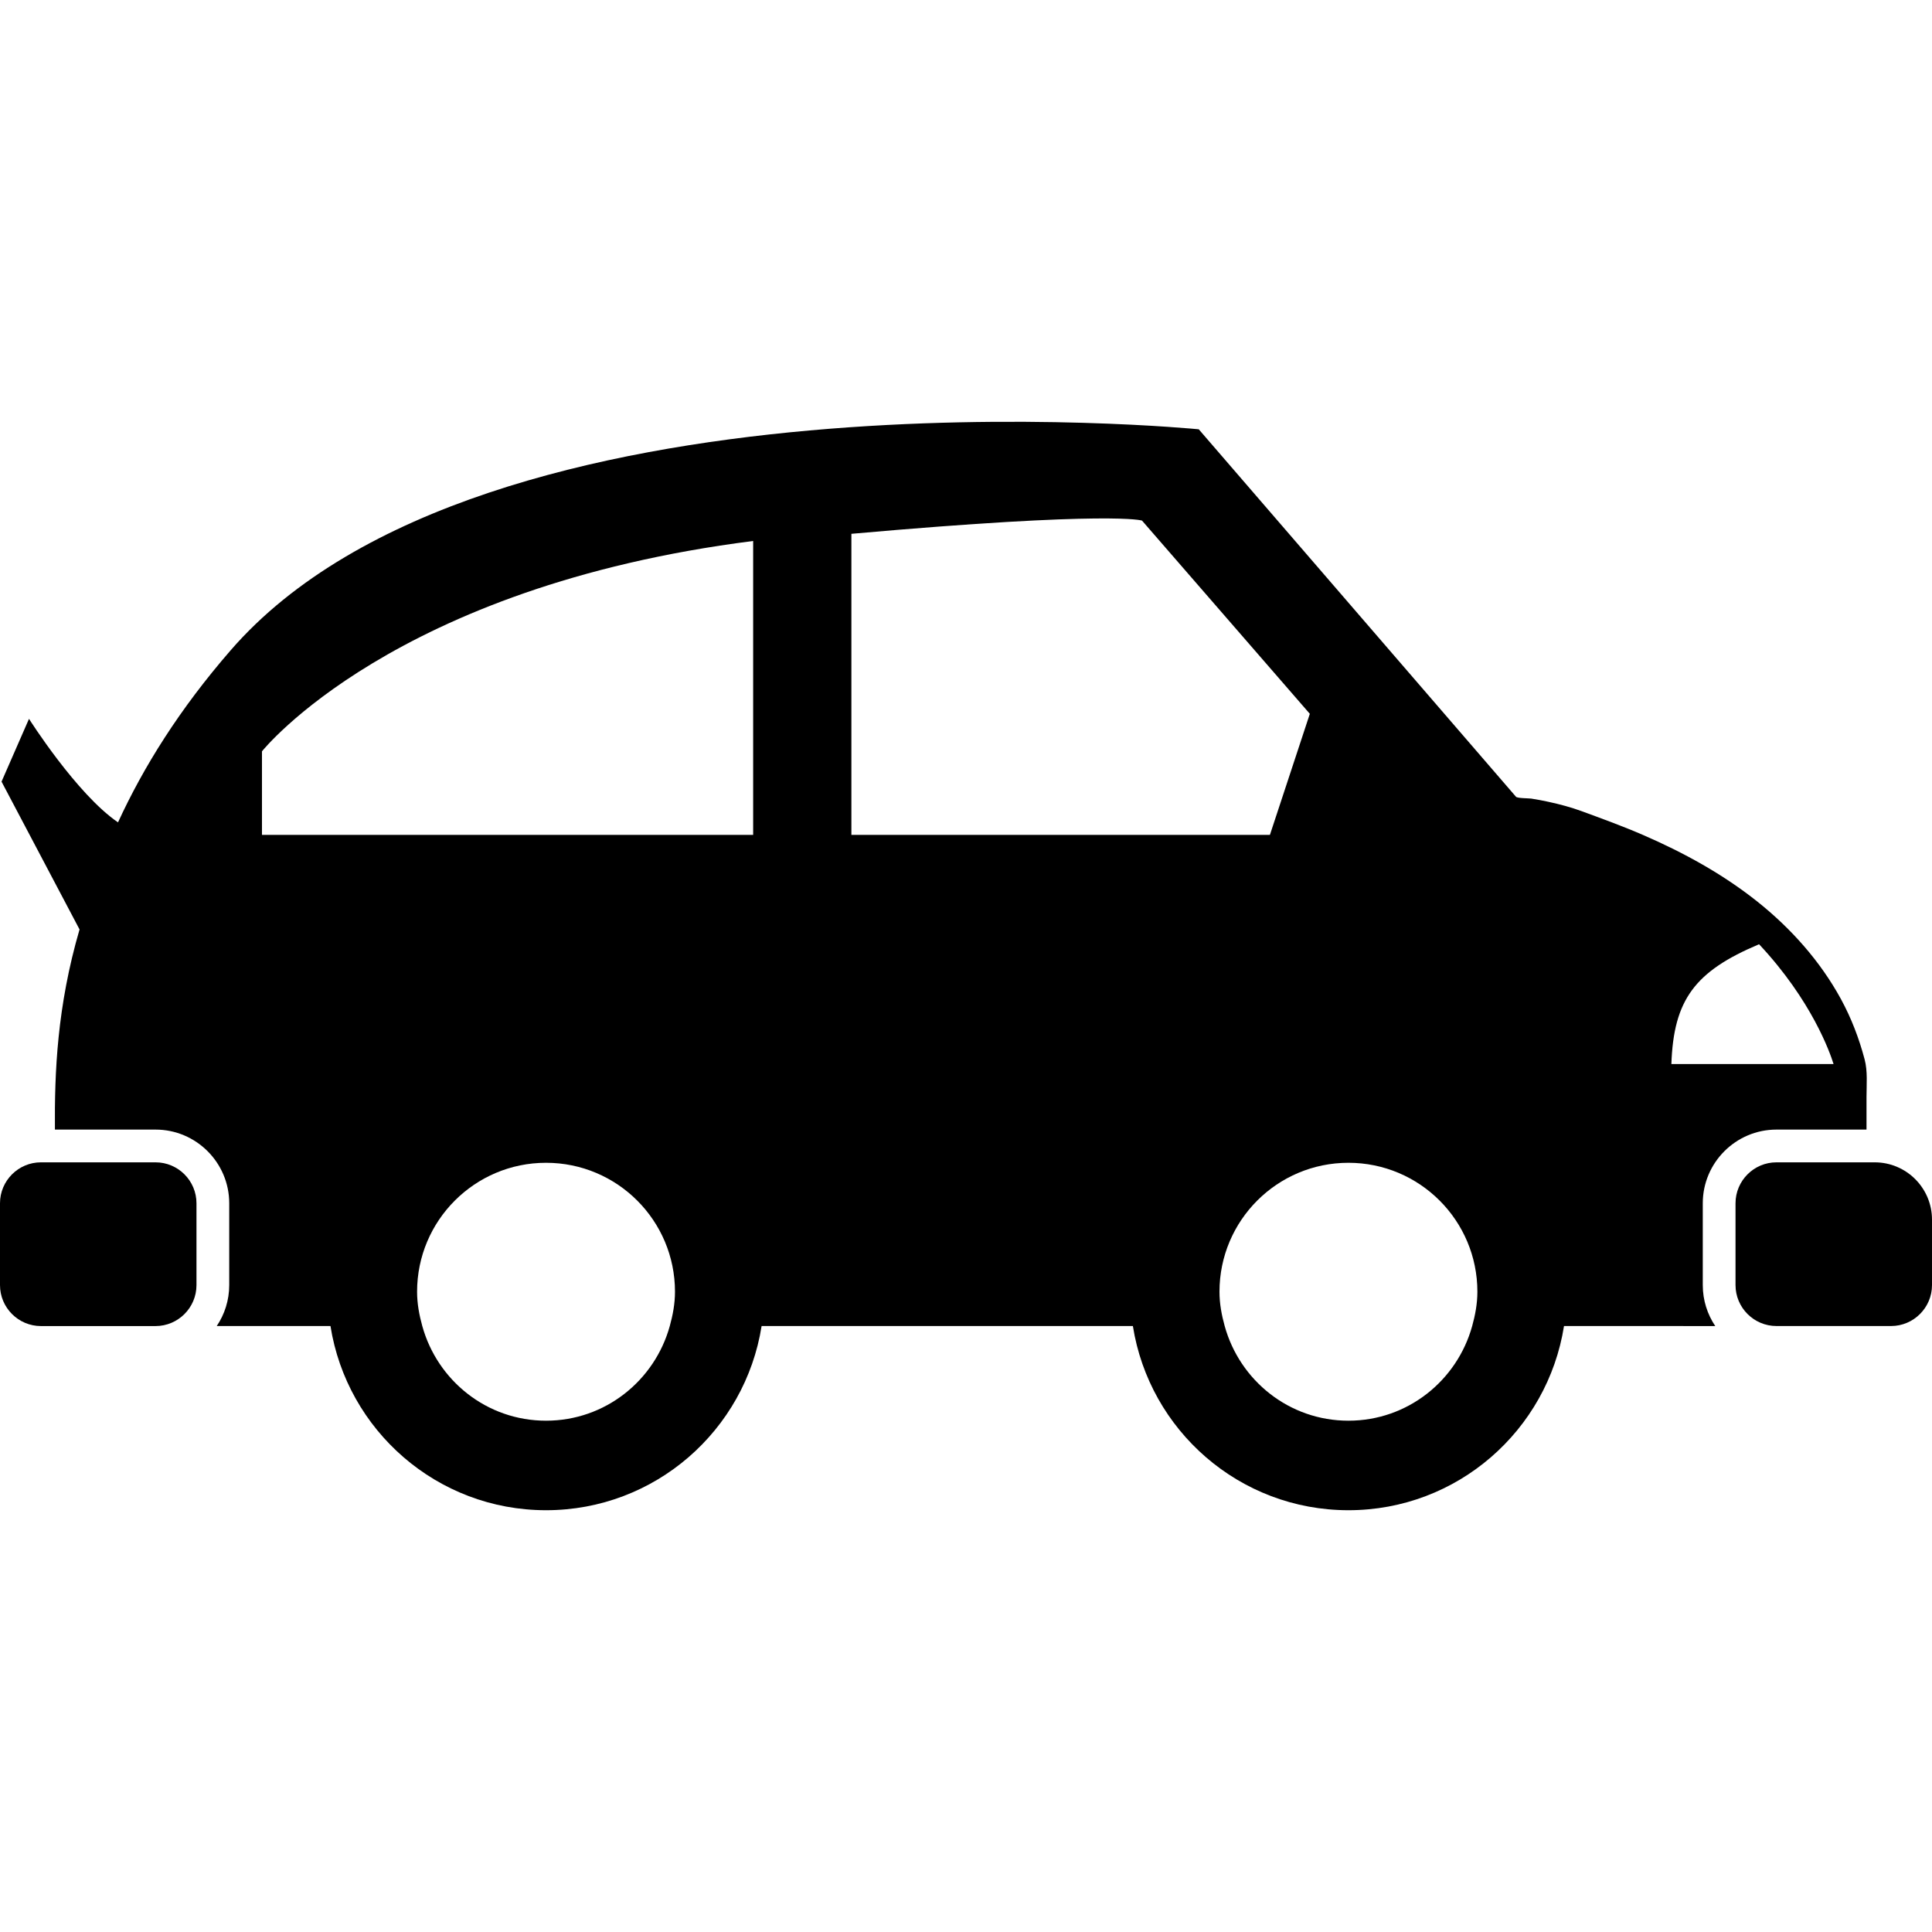 <?xml version="1.0" encoding="iso-8859-1"?>
<!-- Uploaded to: SVG Repo, www.svgrepo.com, Generator: SVG Repo Mixer Tools -->
<!DOCTYPE svg PUBLIC "-//W3C//DTD SVG 1.1//EN" "http://www.w3.org/Graphics/SVG/1.1/DTD/svg11.dtd">
<svg fill="#000000" version="1.1" id="Capa_1" xmlns="http://www.w3.org/2000/svg" xmlns:xlink="http://www.w3.org/1999/xlink" 
	 width="800px" height="800px" viewBox="0 0 564.188 564.188"
	 xml:space="preserve">
<g>
	<g>
		<path d="M45.422,339.428h-4.781h-24.48h-4.208C5.365,339.428,0,344.792,0,351.381v23.896c0,6.599,5.365,11.963,11.953,11.963h4.15
			h29.319c6.588,0,11.953-5.364,11.953-11.953v-19.125v-4.781C57.375,344.792,52.01,339.428,45.422,339.428z"/>
		<path d="M500.894,387.24c-2.295-3.424-3.644-7.535-3.644-11.953v-19.125v-4.781c0-11.857,9.658-21.516,21.516-21.516h26.297
			v-9.562c0-3.662,0.373-7.459-0.555-10.959c-1.635-6.158-3.882-12.039-6.933-17.633c-6.053-11.083-14.649-20.693-24.509-28.525
			c-10.069-7.994-21.42-14.219-33.191-19.325c-5.881-2.554-11.896-4.743-17.91-6.952c-3.175-1.167-6.475-2.047-9.792-2.764
			c-1.664-0.363-3.328-0.679-5.011-0.938c-0.698-0.104-4.093-0.076-4.466-0.545l-92.632-107.301c0,0-208.797-20.617-282.725,64.557
			c-14.927,17.193-25.389,33.956-32.876,50.231c-12.116-8.28-25.991-30.236-25.991-30.236L0.45,228.254l22.778,43.165
			c-6.56,22.519-7.315,41.673-7.191,58.446h29.386c11.857,0,21.516,9.658,21.516,21.516v23.896c0,4.428-1.348,8.539-3.644,11.953
			h33.211c4.819,30.467,31.126,53.789,62.95,53.789c31.824,0,58.13-23.322,62.95-53.789h19.689h88.73
			c4.819,30.467,31.126,53.789,62.95,53.789s58.13-23.322,62.95-53.789h19.908C484.398,387.24,492.172,387.24,500.894,387.24z
			 M76.5,219.41c0,0,38.25-48.1,143.438-61.43v85.823H76.5V219.41z M159.455,414.876c-17.308,0-31.729-11.733-36.137-27.636
			c-0.889-3.213-1.521-6.531-1.521-10.021c0-20.799,16.859-37.657,37.657-37.657s37.657,16.858,37.657,37.657
			c0,3.49-0.631,6.809-1.521,10.021C191.183,403.143,176.753,414.876,159.455,414.876z M513.688,275.742
			c0.02,0.02,0.029,0.029,0.048,0.048c15.281,16.313,20.646,31.508,21.707,34.941h-42.018h-5.345
			C488.729,291.95,494.936,283.64,513.688,275.742z M248.625,155.886c76.5-6.79,84.867-3.863,84.867-3.863l49.008,56.428
			l-11.656,35.353H248.625V155.886z M393.774,414.876c-17.309,0-31.729-11.733-36.137-27.636c-0.89-3.213-1.521-6.531-1.521-10.021
			c0-20.799,16.858-37.657,37.657-37.657c20.798,0,37.657,16.858,37.657,37.657c0,3.49-0.632,6.809-1.521,10.021
			C425.503,403.143,411.072,414.876,393.774,414.876z"/>
		<path d="M547.453,339.428h-2.391h-26.297c-6.589,0-11.953,5.364-11.953,11.953v23.896c0,6.589,5.364,11.953,11.953,11.953h26.297
			h7.172c6.589,0,11.953-5.364,11.953-11.953v-19.115C564.188,346.925,556.69,339.428,547.453,339.428z"/>
	</g>
</g>
</svg>